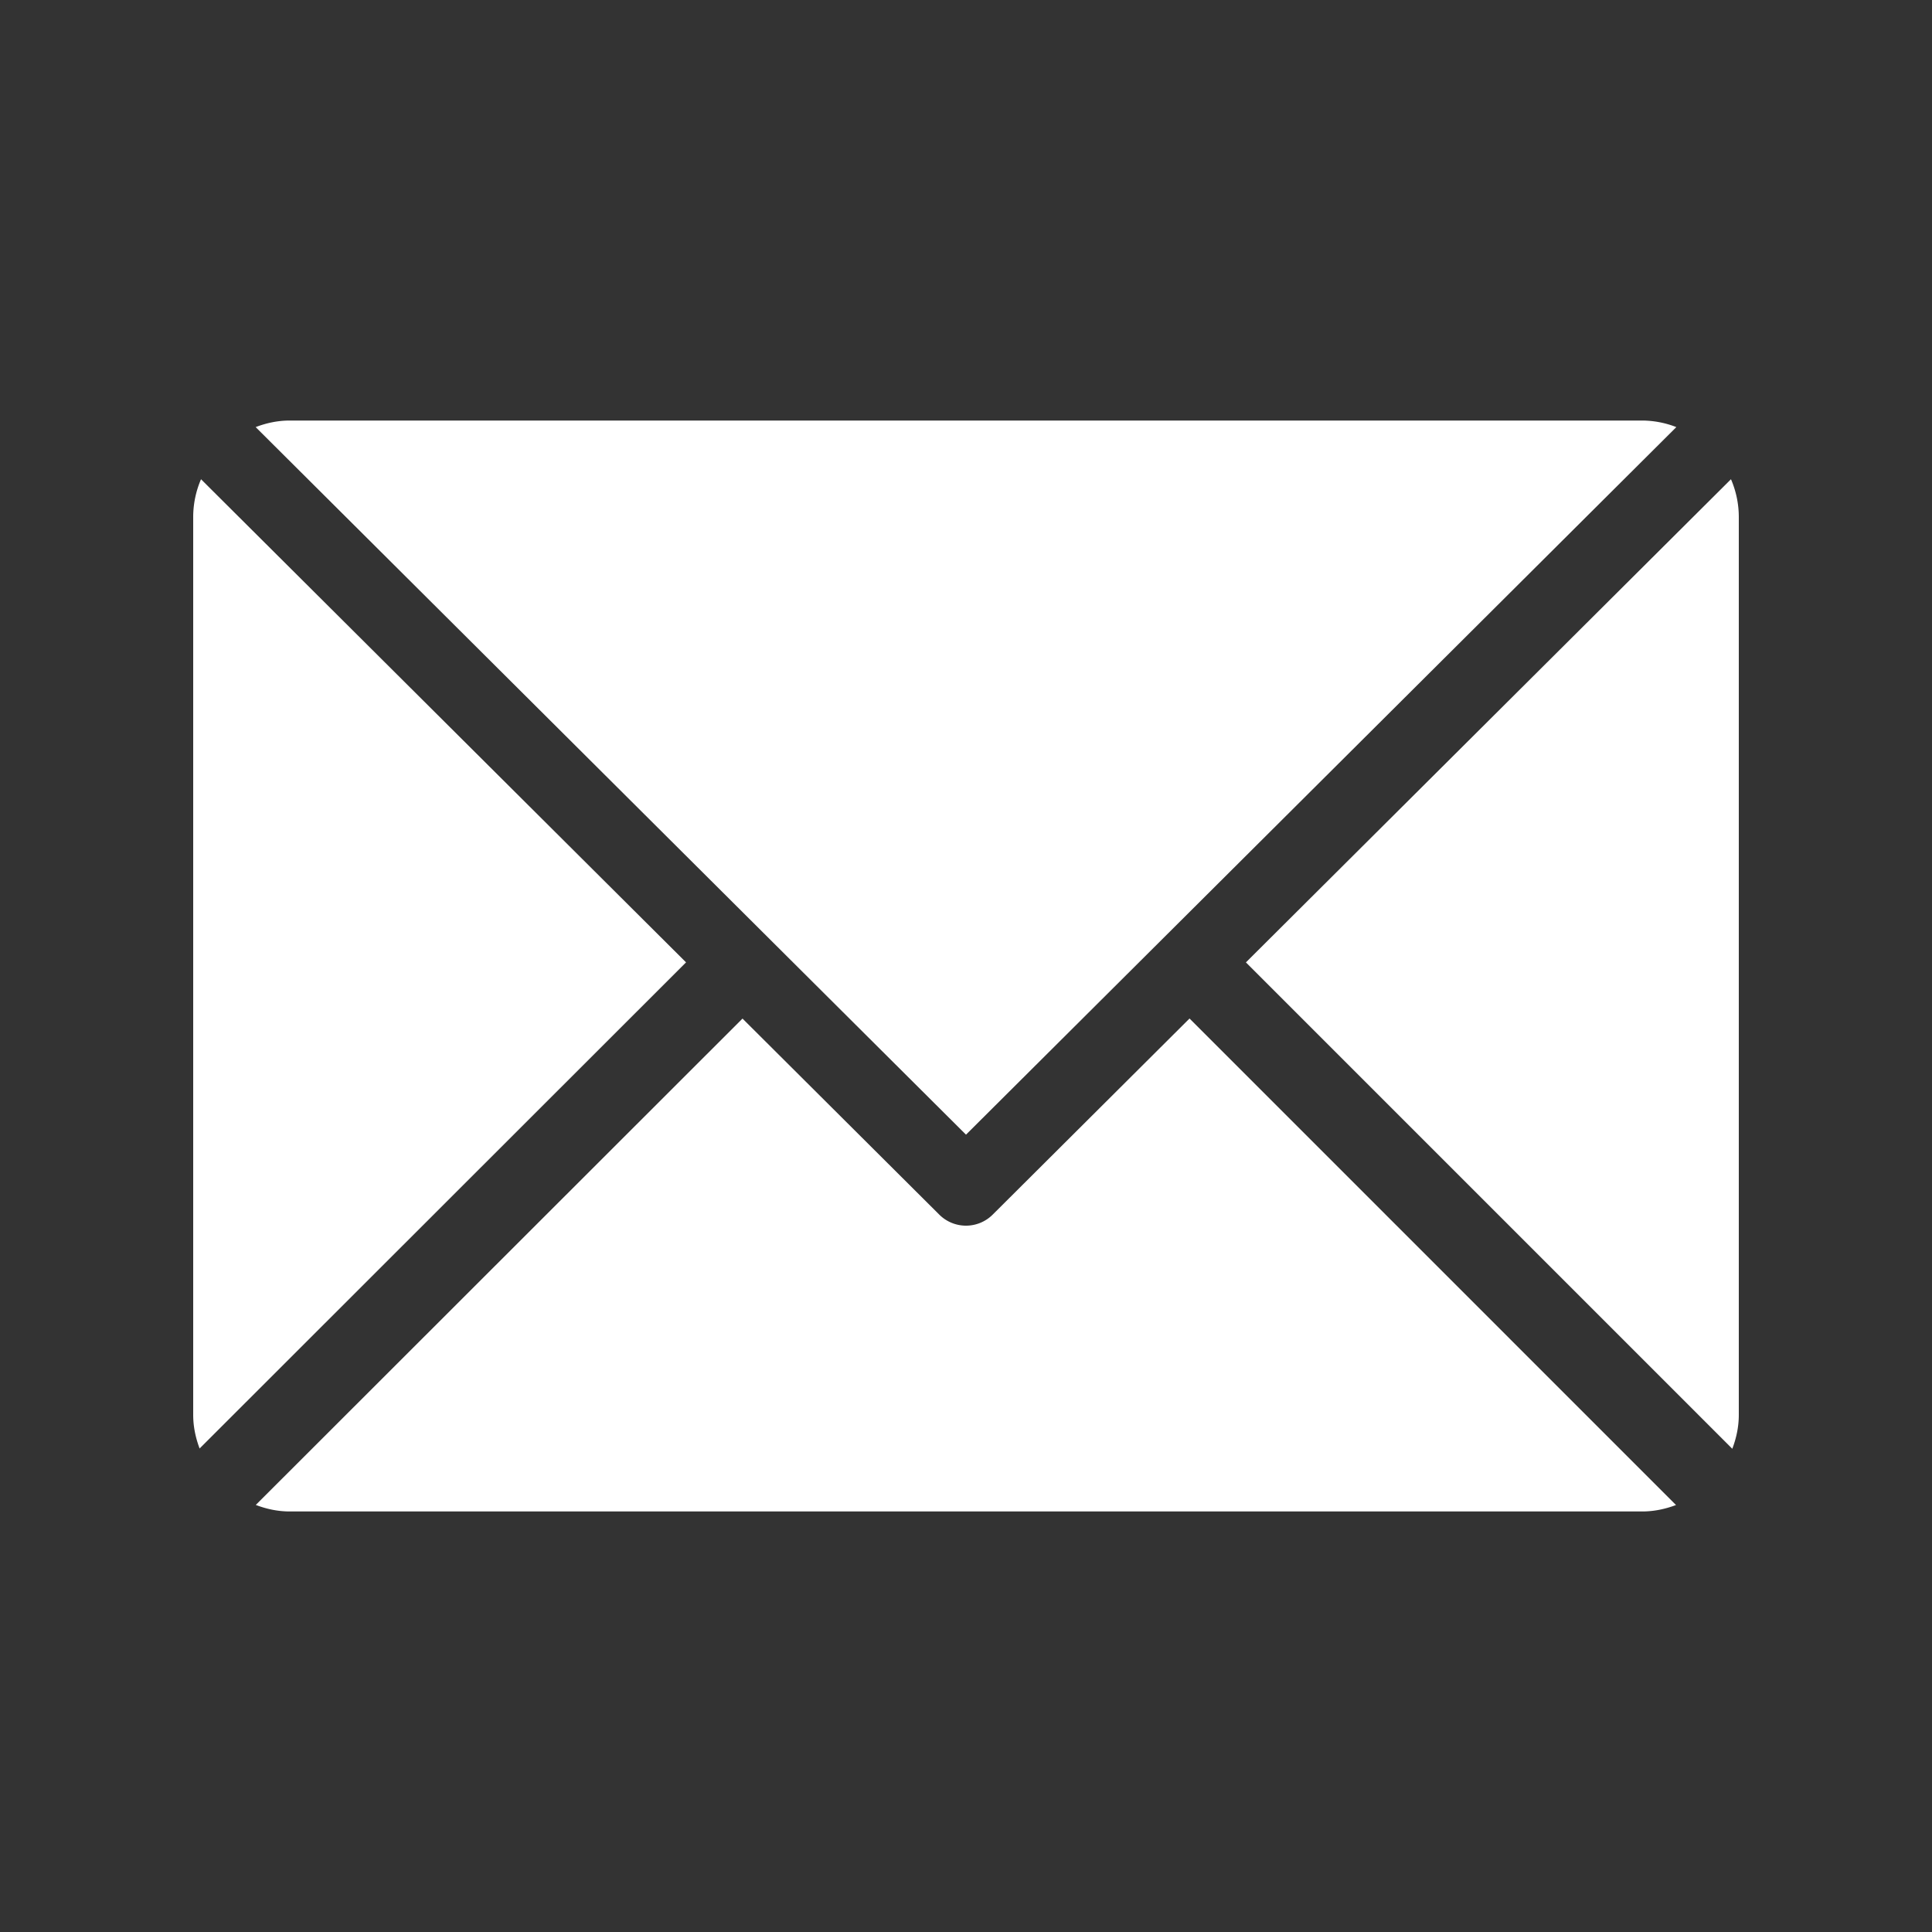 <svg xmlns="http://www.w3.org/2000/svg" version="1.1" xmlns:xlink="http://www.w3.org/1999/xlink" width="512" height="512" x="0" y="0" viewBox="0 0 60 60" style="enable-background:new 0 0 512 512" xml:space="preserve" class=""><rect x="0" y="0" width="60" height="60" fill="#333333" stroke="none"/><g><path d="M53.757 14.883 38.693 29.888l15.105 15.105c.125-.329.202-.681.202-1.053V16.06a2.97 2.97 0 0 0-.243-1.177zM52.06 13.264A2.959 2.959 0 0 0 51 13.06H9c-.374 0-.73.077-1.06.204L30 35.238zM6.243 14.883A2.97 2.97 0 0 0 6 16.06v27.88c0 .368.076.717.199 1.044l15.107-15.097z" fill="#ffffff" opacity="1" data-original="#000000"></path><path d="M30.83 37.72a1.174 1.174 0 0 1-1.661 0l-6.11-6.087L7.944 46.737c.33.126.683.203 1.056.203h42c.37 0 .721-.077 1.05-.2L36.942 31.631z" fill="#ffffff" opacity="1" data-original="#000000"></path></g></svg>